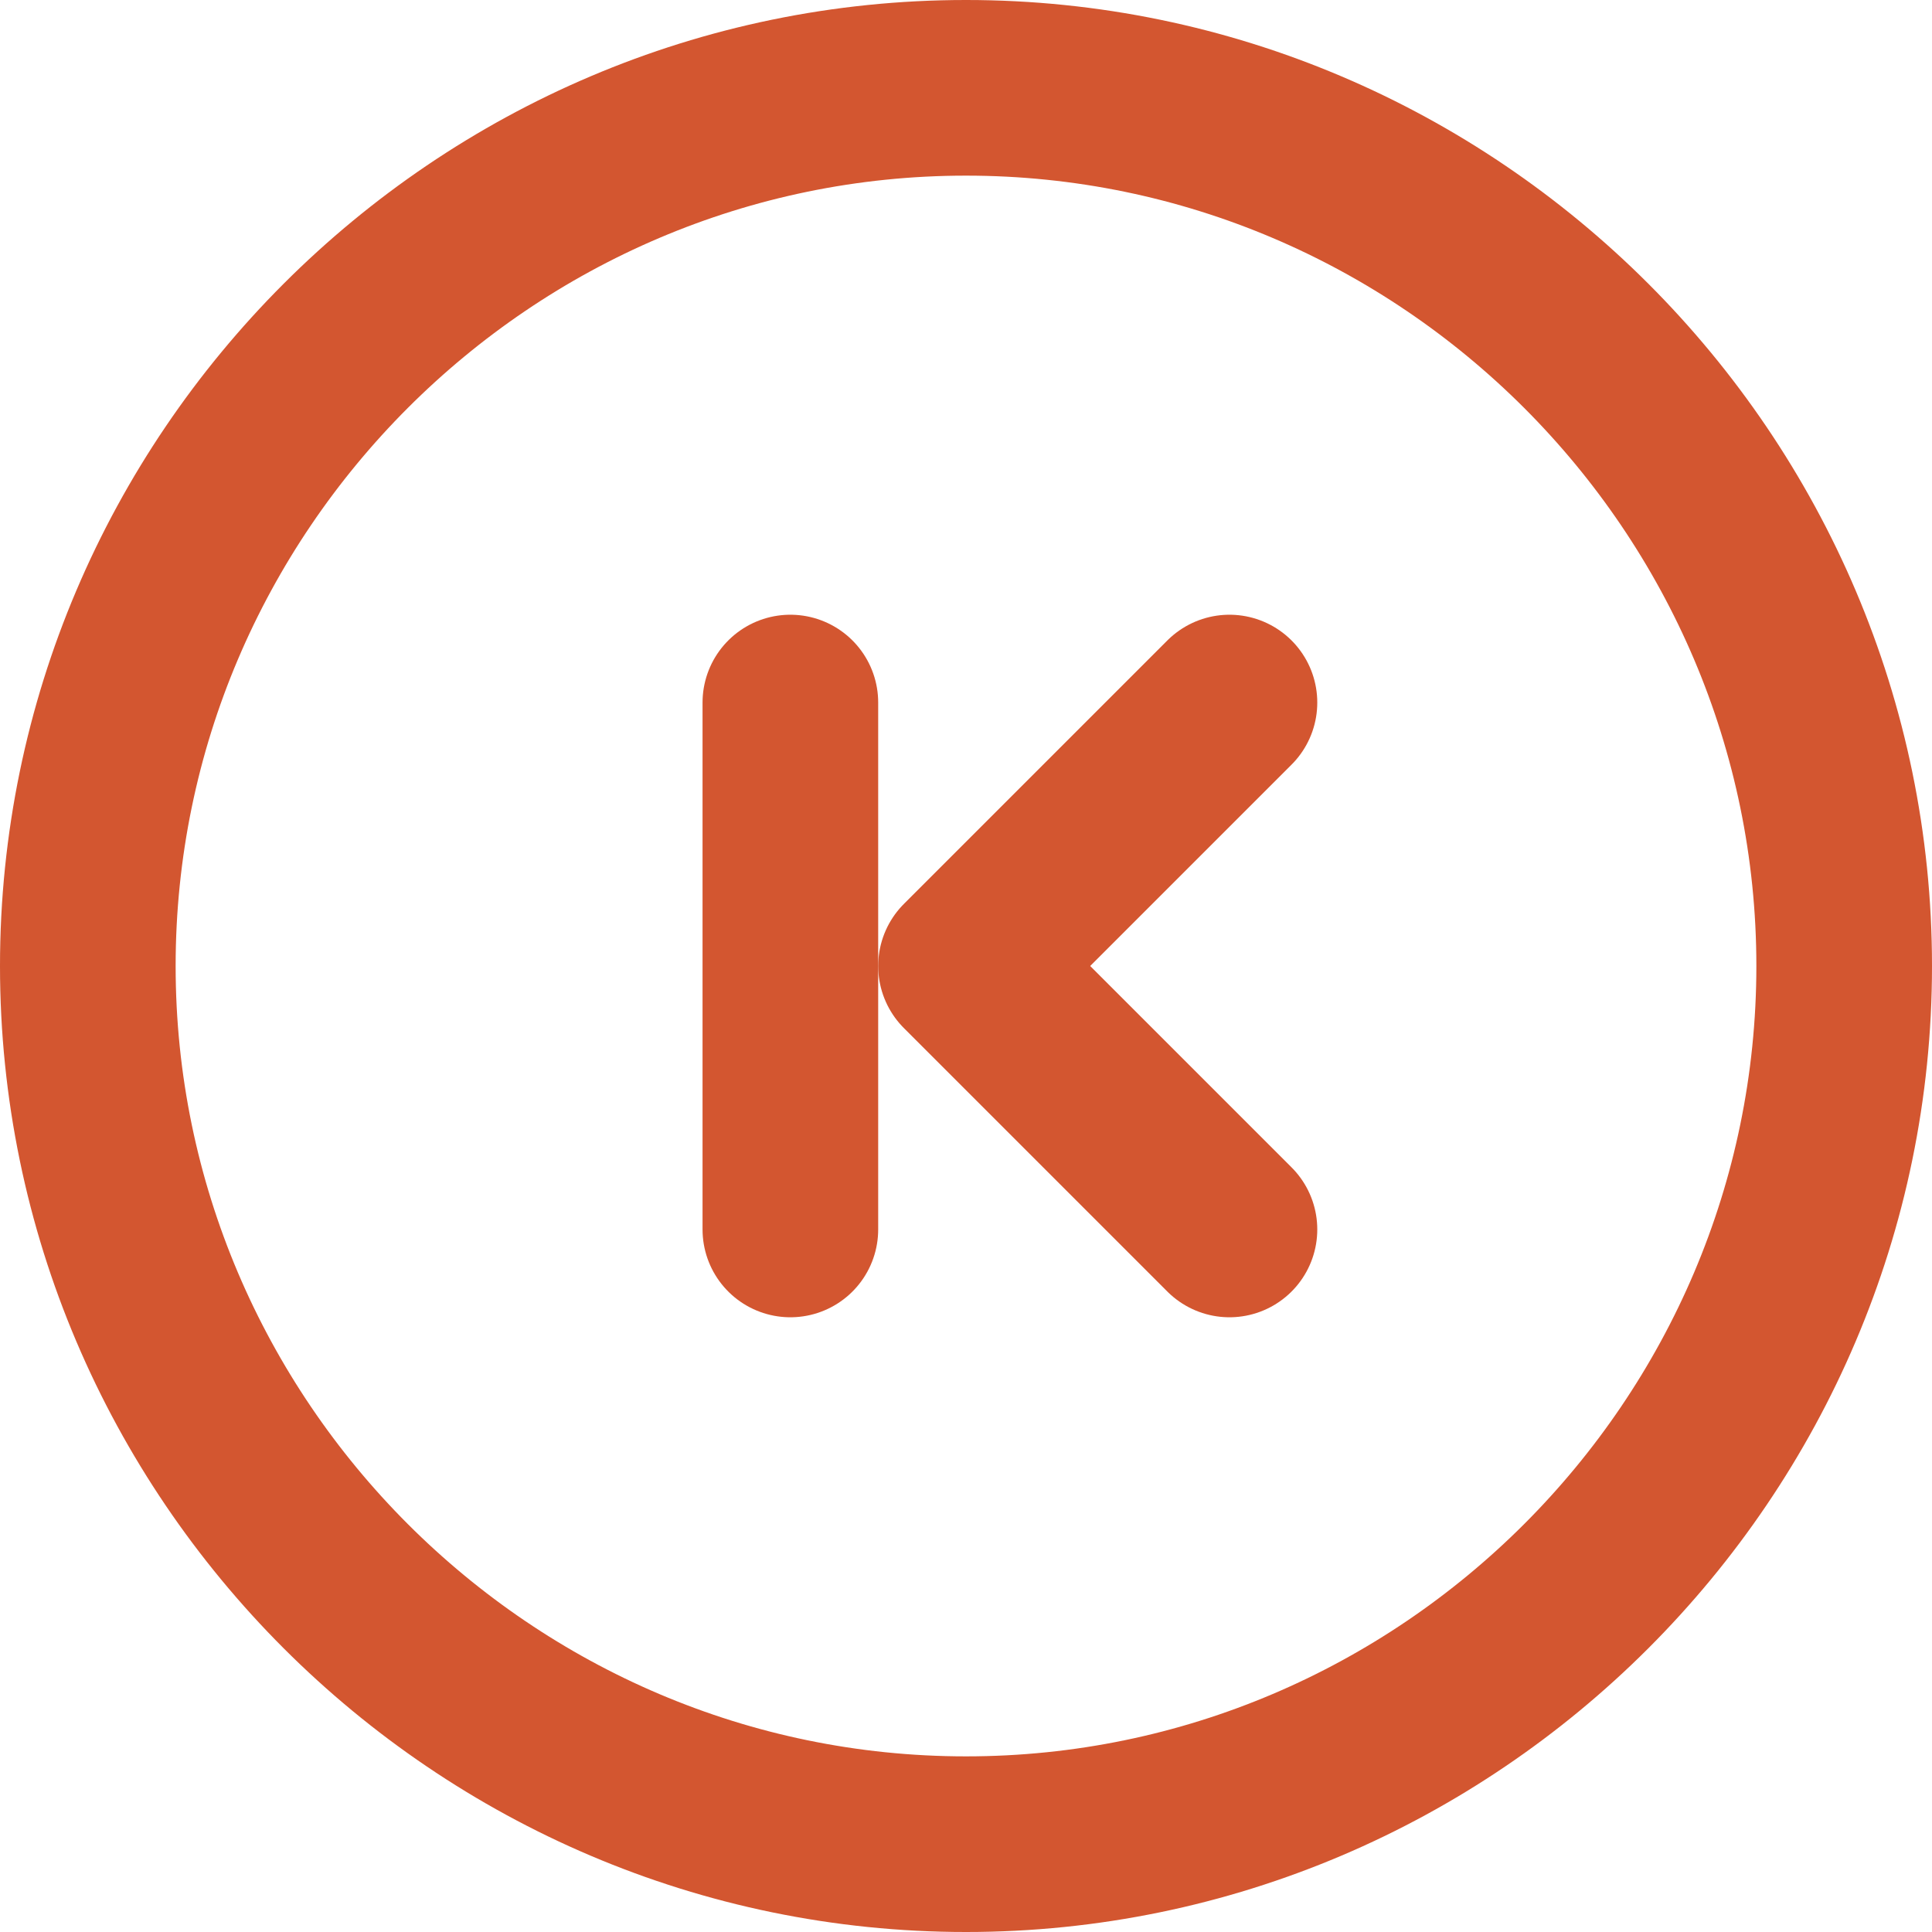 <svg width="22" height="22" viewBox="0 0 22 22" fill="none" xmlns="http://www.w3.org/2000/svg">
<g clip-path="url(#clip0_1201_11335)">
<path d="M14 8L11 11L14 14M21 11C21 16.5 16.5 21 11 21C5.5 21 1 16.5 1 11C1 5.5 5.5 1 11 1C16.5 1 21 5.5 21 11Z" stroke="#D35630" stroke-width="2" stroke-linecap="round" stroke-linejoin="round"/>
<path d="M9 8V14" stroke="#D35630" stroke-width="2" stroke-linecap="round" stroke-linejoin="round"/>
</g>
<defs>
<clipPath id="clip0_1201_11335">
<rect width="22" height="22" fill="white"/>
</clipPath>
</defs>
</svg>
